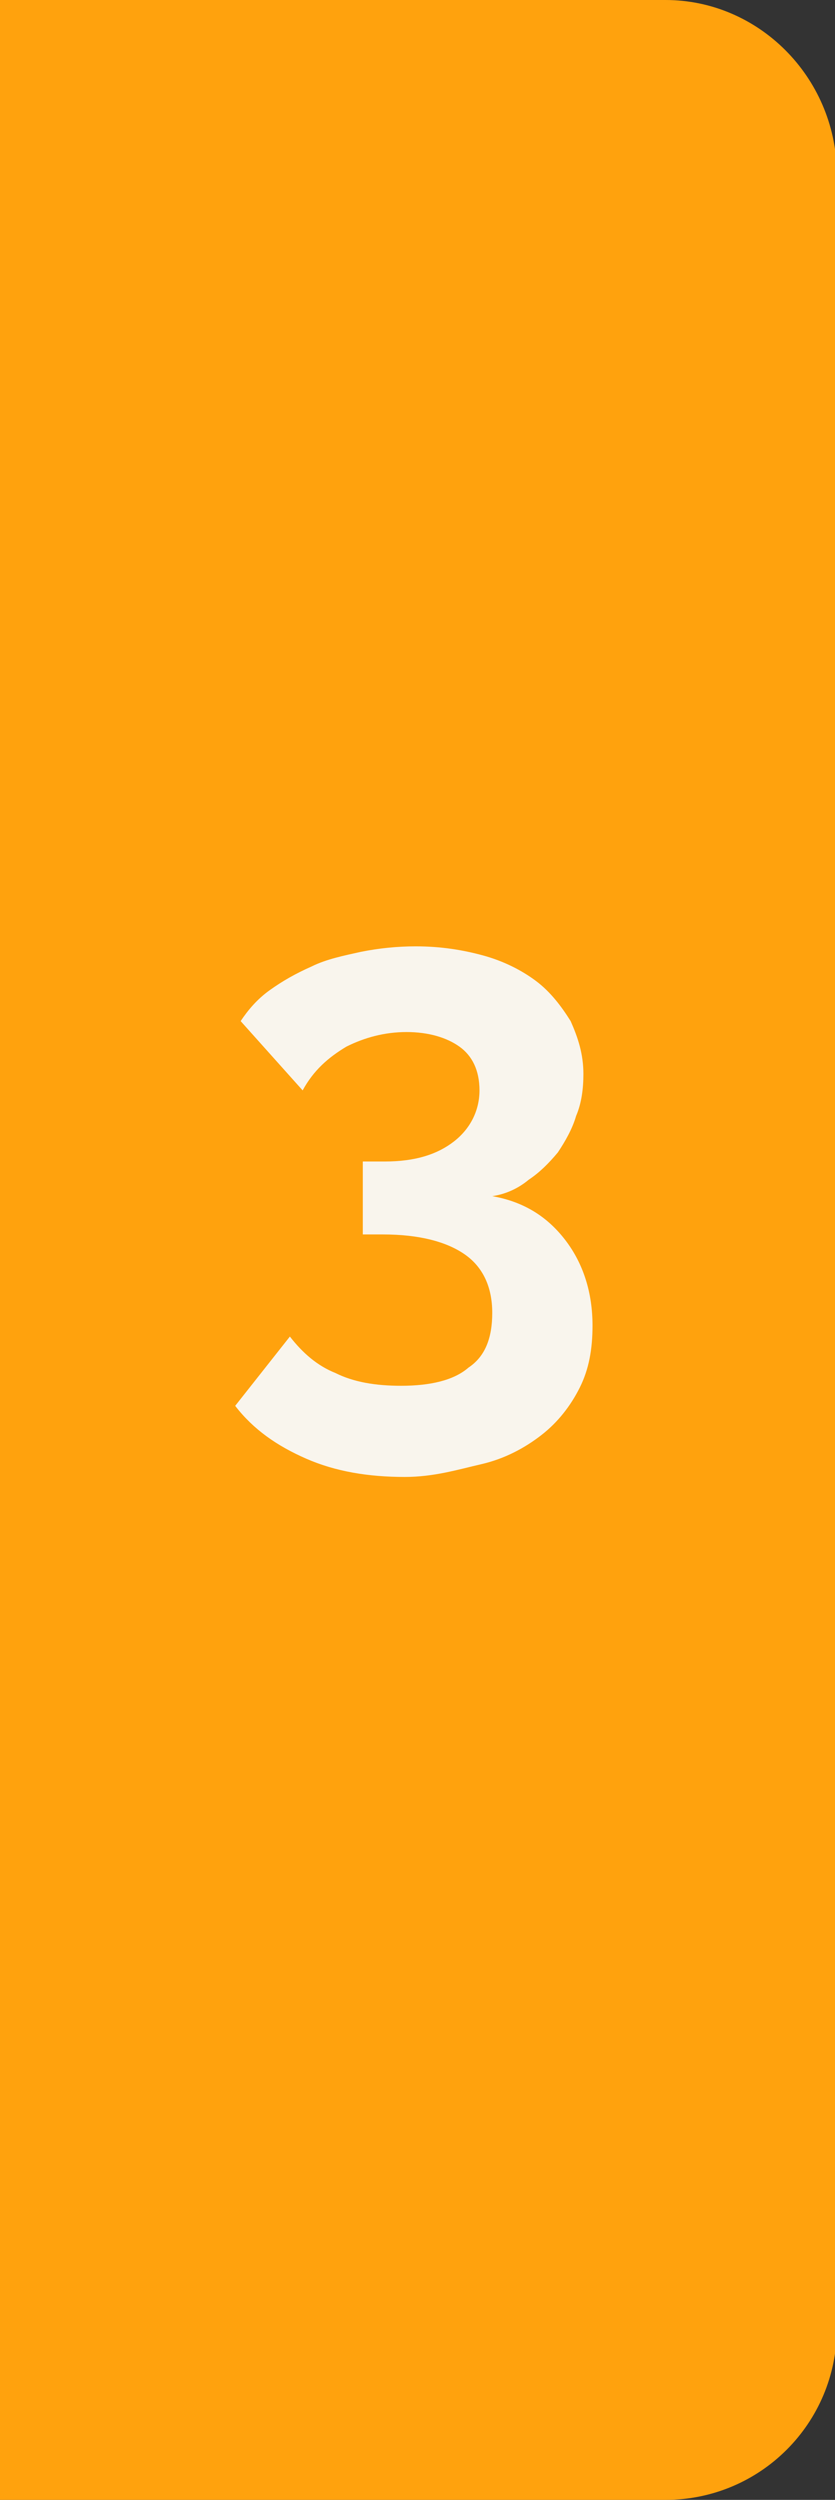 <!-- Generator: Adobe Illustrator 24.3.0, SVG Export Plug-In  -->
<svg version="1.1" xmlns="http://www.w3.org/2000/svg" xmlns:xlink="http://www.w3.org/1999/xlink" x="0px" y="0px" width="45.8px"
	 height="137.1px" viewBox="0 0 45.8 137.1" style="overflow:visible;enable-background:new 0 0 45.8 137.1;" xml:space="preserve">
<rect x="0" y="0" width="45.8" height="137.1" fill="#333333" stroke="none"/>
<style type="text/css">
	.st0{fill:#FFA20D;}
	.st1{fill:#F9F5ED;}
</style>
<defs>
</defs>
<g>
	<path class="st0" d="M36.5,0H0v137.1h36.5c5.2,0,9.4-4.2,9.4-9.4V9.4C45.8,4.2,41.6,0,36.5,0z"/>
	<g>
		<path class="st1" d="M27,65.6c1.7,0.3,3,1.1,4,2.4c1,1.3,1.5,2.9,1.5,4.7c0,1.3-0.2,2.4-0.7,3.4c-0.5,1-1.2,1.9-2.1,2.6
			c-0.9,0.7-2,1.3-3.3,1.6S23.8,81,22.2,81c-2,0-3.8-0.3-5.4-1c-1.6-0.7-2.9-1.6-3.9-2.9l3-3.8c0.7,0.9,1.5,1.6,2.5,2
			c1,0.5,2.2,0.7,3.6,0.7c1.6,0,2.9-0.3,3.7-1c0.9-0.6,1.3-1.6,1.3-3c0-1.4-0.5-2.5-1.5-3.2c-1-0.7-2.5-1.1-4.5-1.1h-1.1v-4h1.2
			c1.7,0,2.9-0.4,3.8-1.1s1.4-1.7,1.4-2.8c0-1.1-0.4-1.9-1.1-2.4s-1.7-0.8-2.9-0.8c-1.2,0-2.3,0.3-3.3,0.8c-1,0.6-1.8,1.3-2.4,2.4
			l-3.4-3.8c0.4-0.6,0.9-1.2,1.6-1.7c0.7-0.5,1.4-0.9,2.3-1.3c0.8-0.4,1.8-0.6,2.7-0.8c1-0.2,2-0.3,3-0.3c1.4,0,2.6,0.2,3.7,0.5
			s2.1,0.8,2.9,1.4c0.8,0.6,1.4,1.4,1.9,2.2c0.4,0.9,0.7,1.8,0.7,2.9c0,0.8-0.1,1.6-0.4,2.3c-0.2,0.7-0.6,1.4-1,2
			c-0.5,0.6-1,1.1-1.6,1.5C28.4,65.2,27.7,65.5,27,65.6z"/>
	</g>
</g>
</svg>
